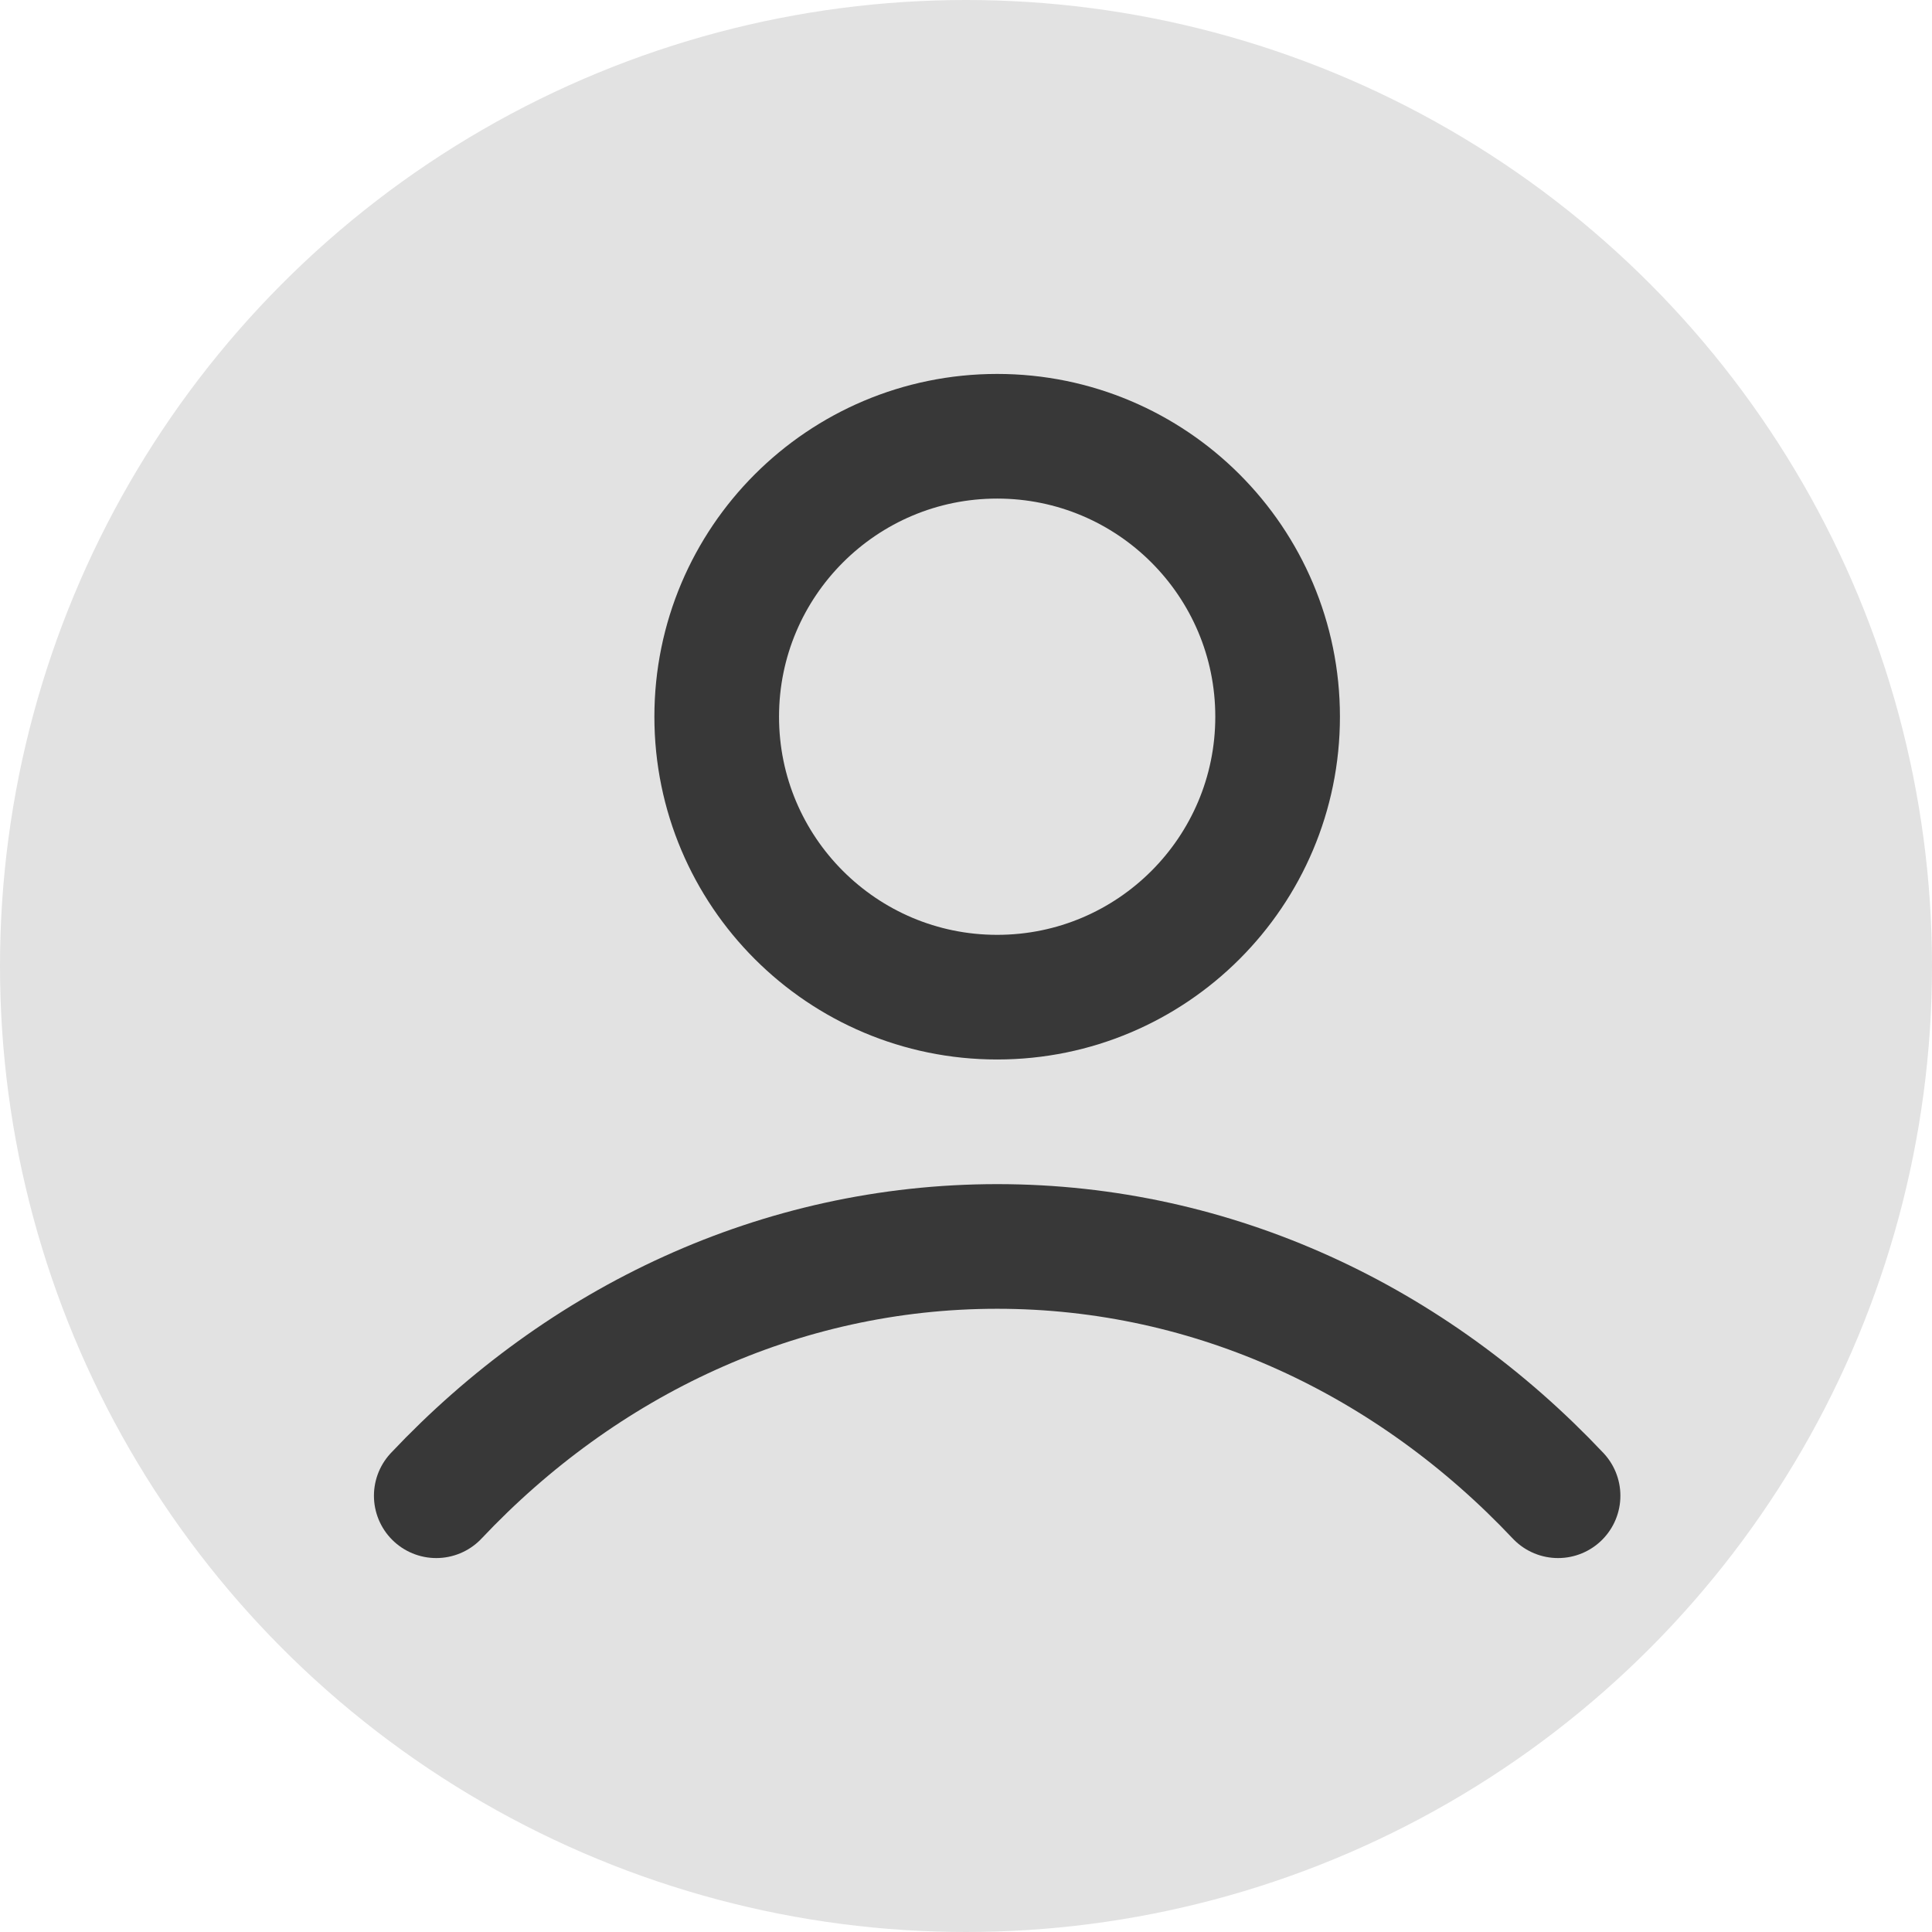 <svg width="31" height="31" viewBox="0 0 31 31" fill="none" xmlns="http://www.w3.org/2000/svg">
<circle cx="15.5" cy="15.5" r="15.5" fill="#E2E2E2"/>
<path d="M7 24C9.336 21.523 12.507 20 16 20C19.493 20 22.664 21.523 25 24M20.5 11.5C20.5 13.985 18.485 16 16 16C13.515 16 11.5 13.985 11.5 11.5C11.5 9.015 13.515 7 16 7C18.485 7 20.5 9.015 20.5 11.5Z" stroke="#383838" stroke-width="2" stroke-linecap="round" stroke-linejoin="round"/>
</svg>
